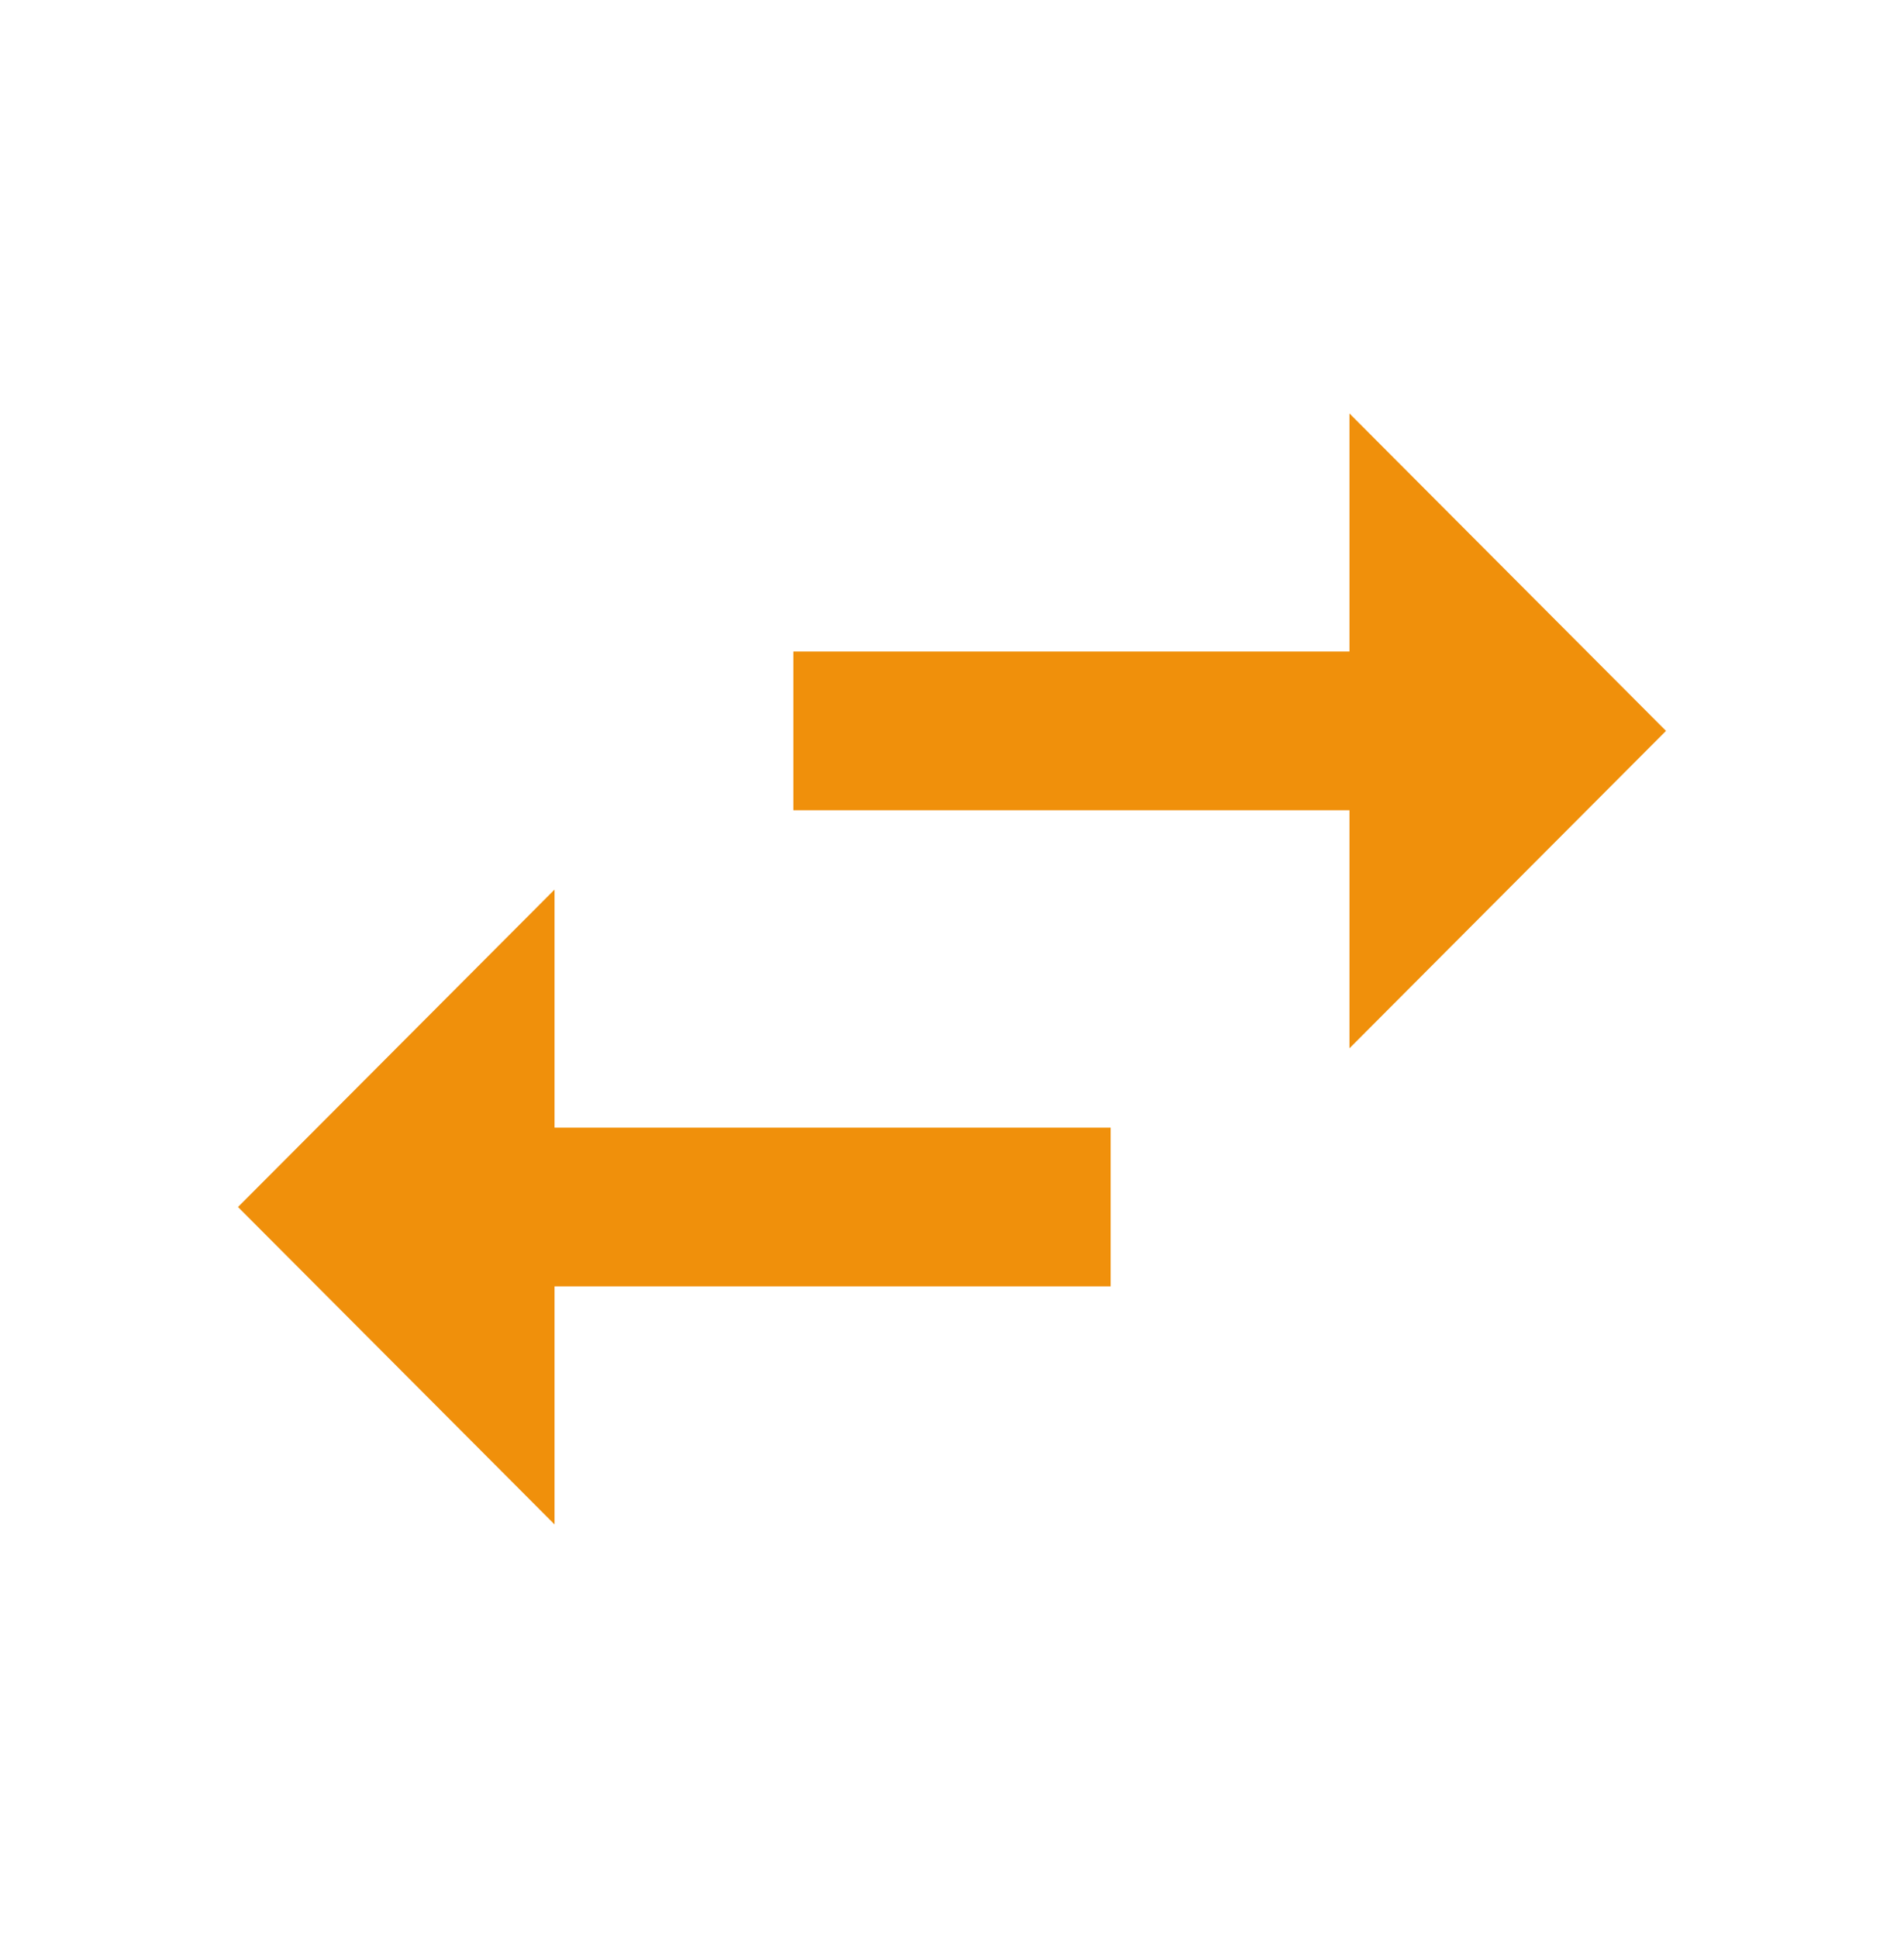 <svg width="57" height="58" viewBox="0 0 57 58" fill="none" xmlns="http://www.w3.org/2000/svg">
<path d="M16.601 26.625L7.125 36.125L16.601 45.625V38.5H33.25V33.75H16.601V26.625ZM49.875 21.875L40.399 12.375V19.5H23.75V24.25H40.399V31.375L49.875 21.875Z" fill="#F0900B"/>
</svg>
